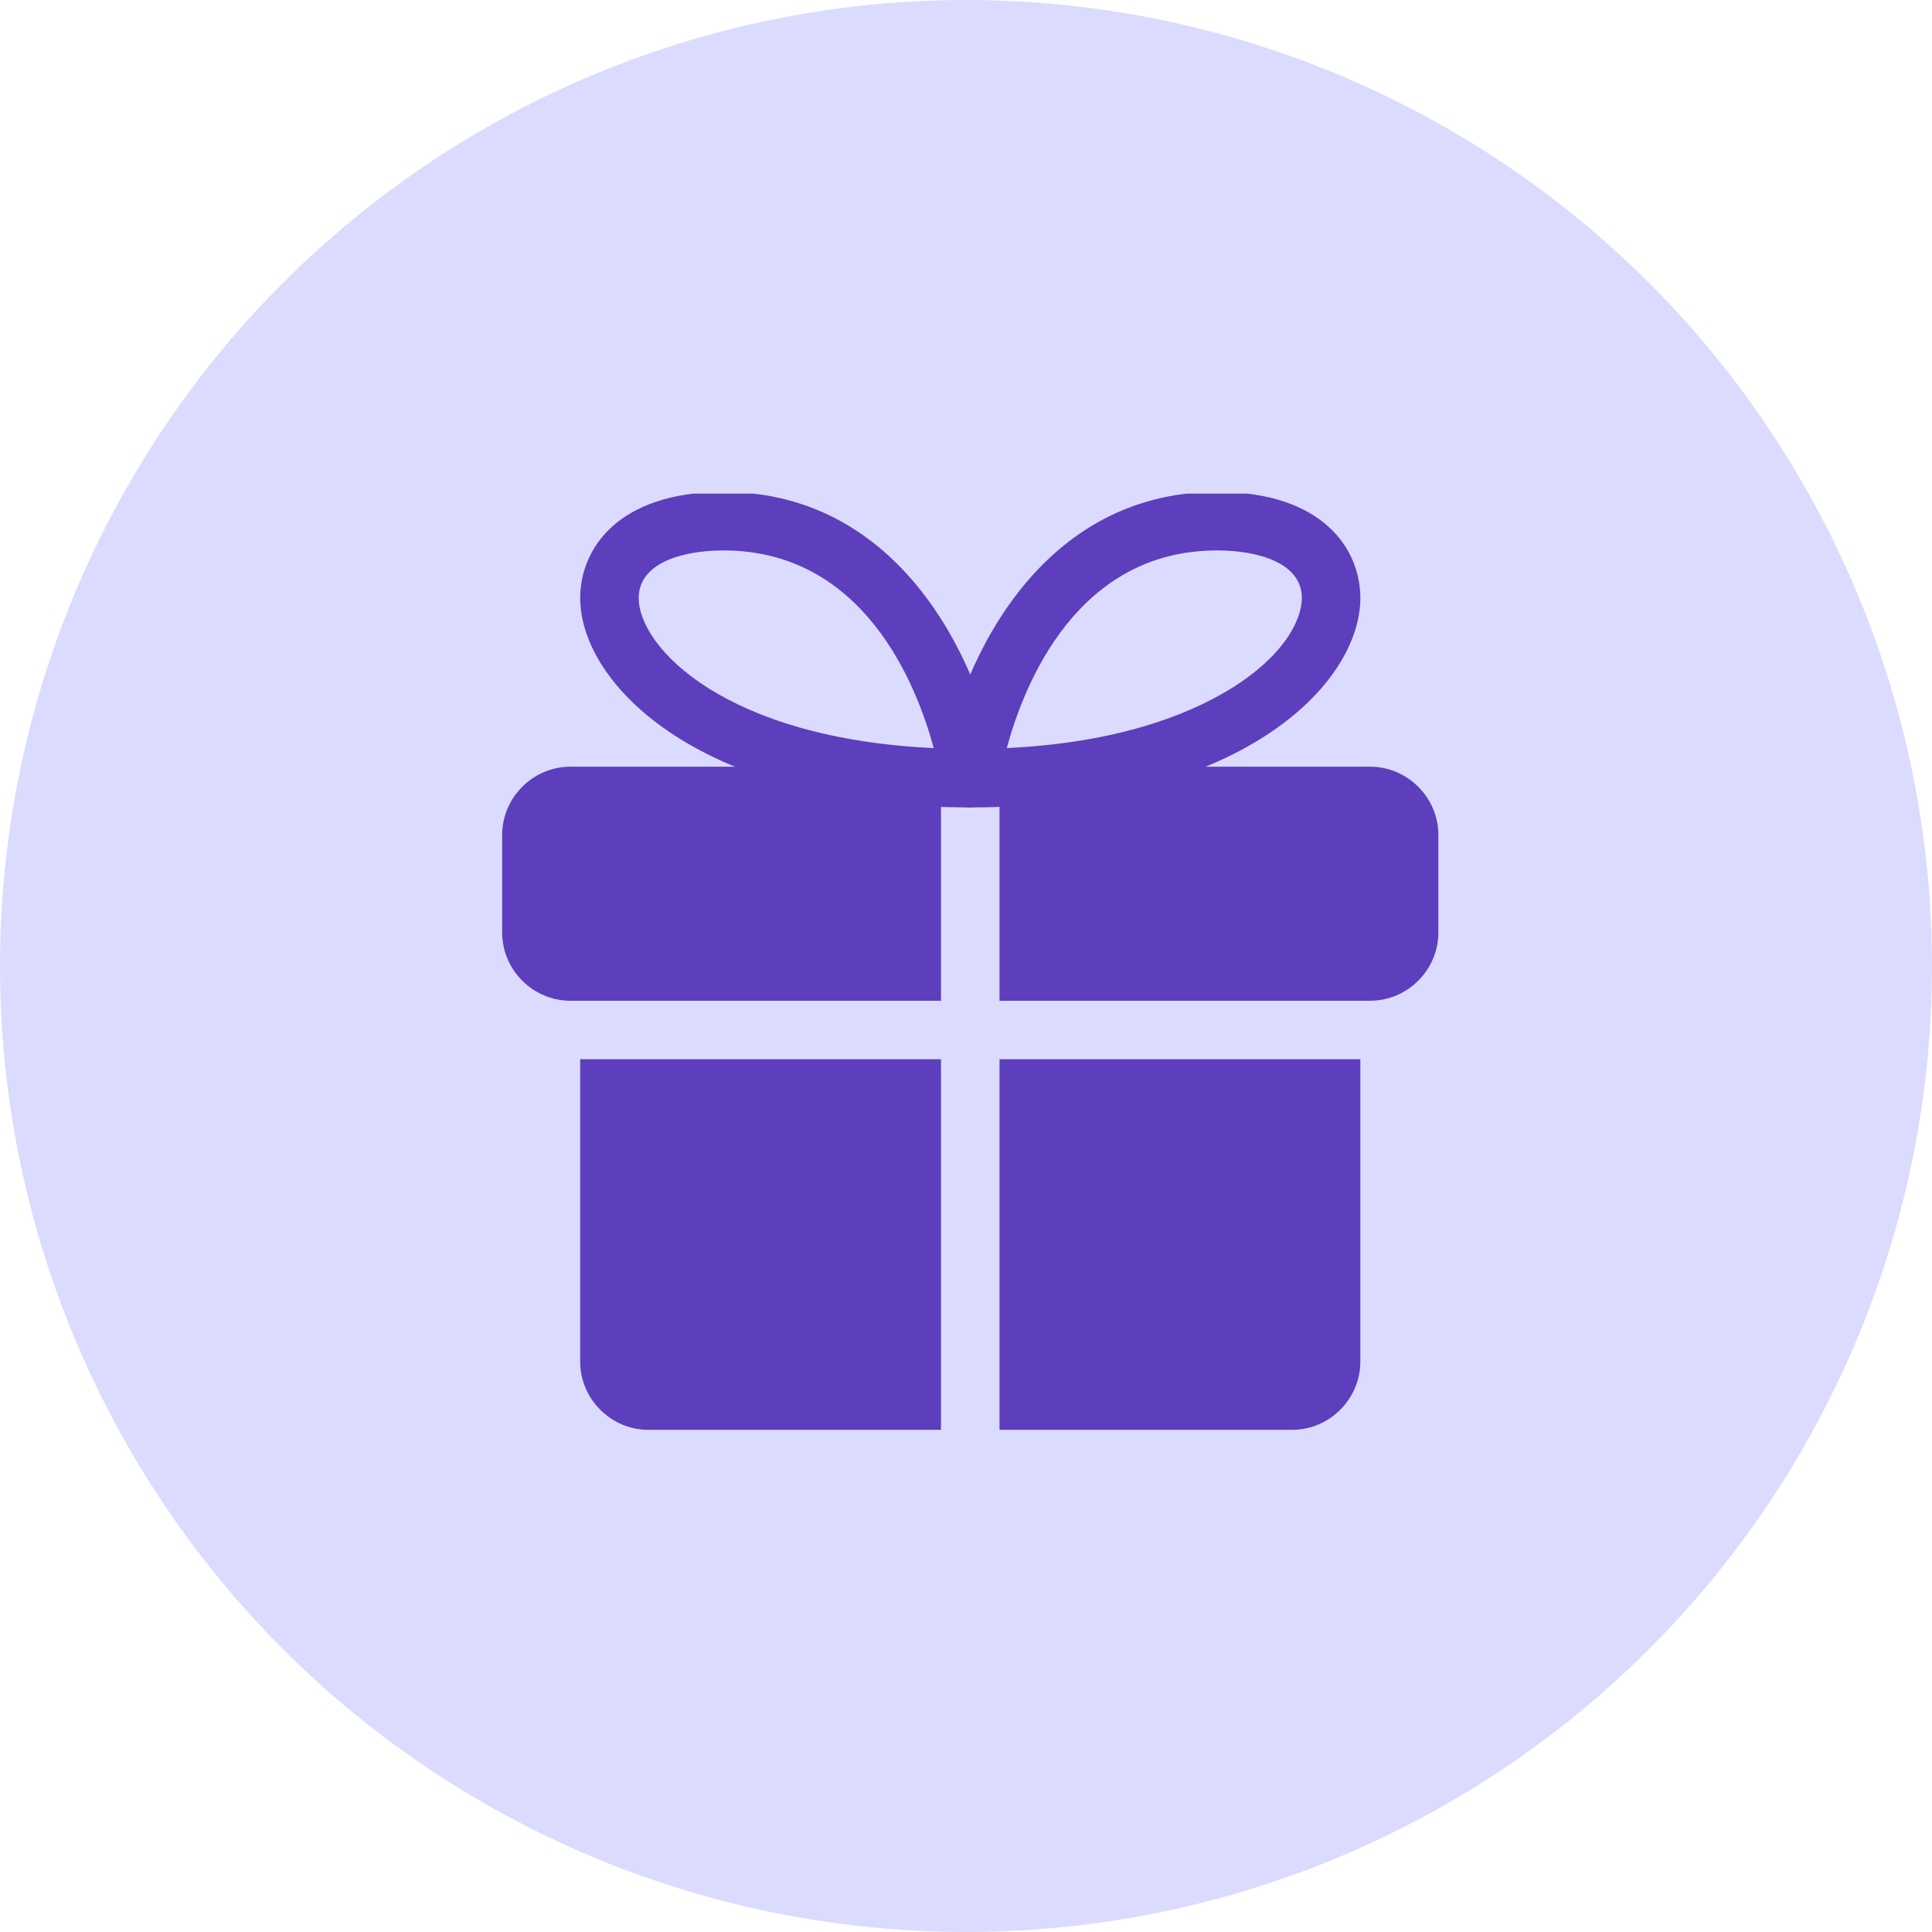 <svg width="227" height="227" viewBox="0 0 227 227" fill="none" xmlns="http://www.w3.org/2000/svg">
<circle cx="113.5" cy="113.5" r="113.5" fill="#DBDBFF"/>
<g clip-path="url(#clip0)">
<path d="M68.166 124.458H110.562V168H76.187C71.787 168 68.166 164.379 68.166 159.979V124.458Z" fill="#5D3EBC"/>
<path d="M159.833 124.458V159.979C159.833 164.379 156.213 168 151.813 168H117.438V124.458H159.833Z" fill="#5D3EBC"/>
<path d="M59 98.104V109.563C59 113.963 62.621 117.583 67.021 117.583H68.167H110.562V110.708V90.083H67.021C62.621 90.083 59 93.704 59 98.104Z" fill="#5D3EBC"/>
<path d="M160.979 90.083H117.438V110.708V117.583H159.833H160.979C165.379 117.583 169 113.963 169 109.563V98.104C169 93.704 165.379 90.083 160.979 90.083Z" fill="#5D3EBC"/>
<path d="M114 94.868C113.001 94.868 112.047 94.433 111.401 93.677C110.746 92.92 110.457 91.917 110.599 90.927C112.295 79.468 121.246 57.794 143.008 57.794C155.428 57.798 159.833 64.508 159.833 70.256C159.833 80.472 145.611 94.868 114 94.868ZM143.008 64.673C126.59 64.673 120.357 80.279 118.29 87.892C131.242 87.287 139.41 84.01 144.112 81.219C150.634 77.346 152.958 73.015 152.958 70.251C152.958 66.135 147.82 64.673 143.008 64.673Z" fill="#5D3EBC"/>
<path d="M114.005 94.868C82.394 94.868 68.171 80.472 68.171 70.256C68.171 64.508 72.581 57.798 85.001 57.798C106.758 57.798 115.71 79.473 117.406 90.931C117.548 91.921 117.259 92.925 116.603 93.681C115.957 94.433 115.004 94.868 114.005 94.868ZM85.001 64.673C80.189 64.673 75.046 66.14 75.046 70.256C75.046 76.109 85.281 86.774 109.71 87.897C107.648 80.28 101.414 64.673 85.001 64.673Z" fill="#5D3EBC"/>
</g>
<defs>
<clipPath id="clip0">
<rect width="110" height="110" fill="white" transform="translate(59 58)"/>
</clipPath>
</defs>
</svg>
